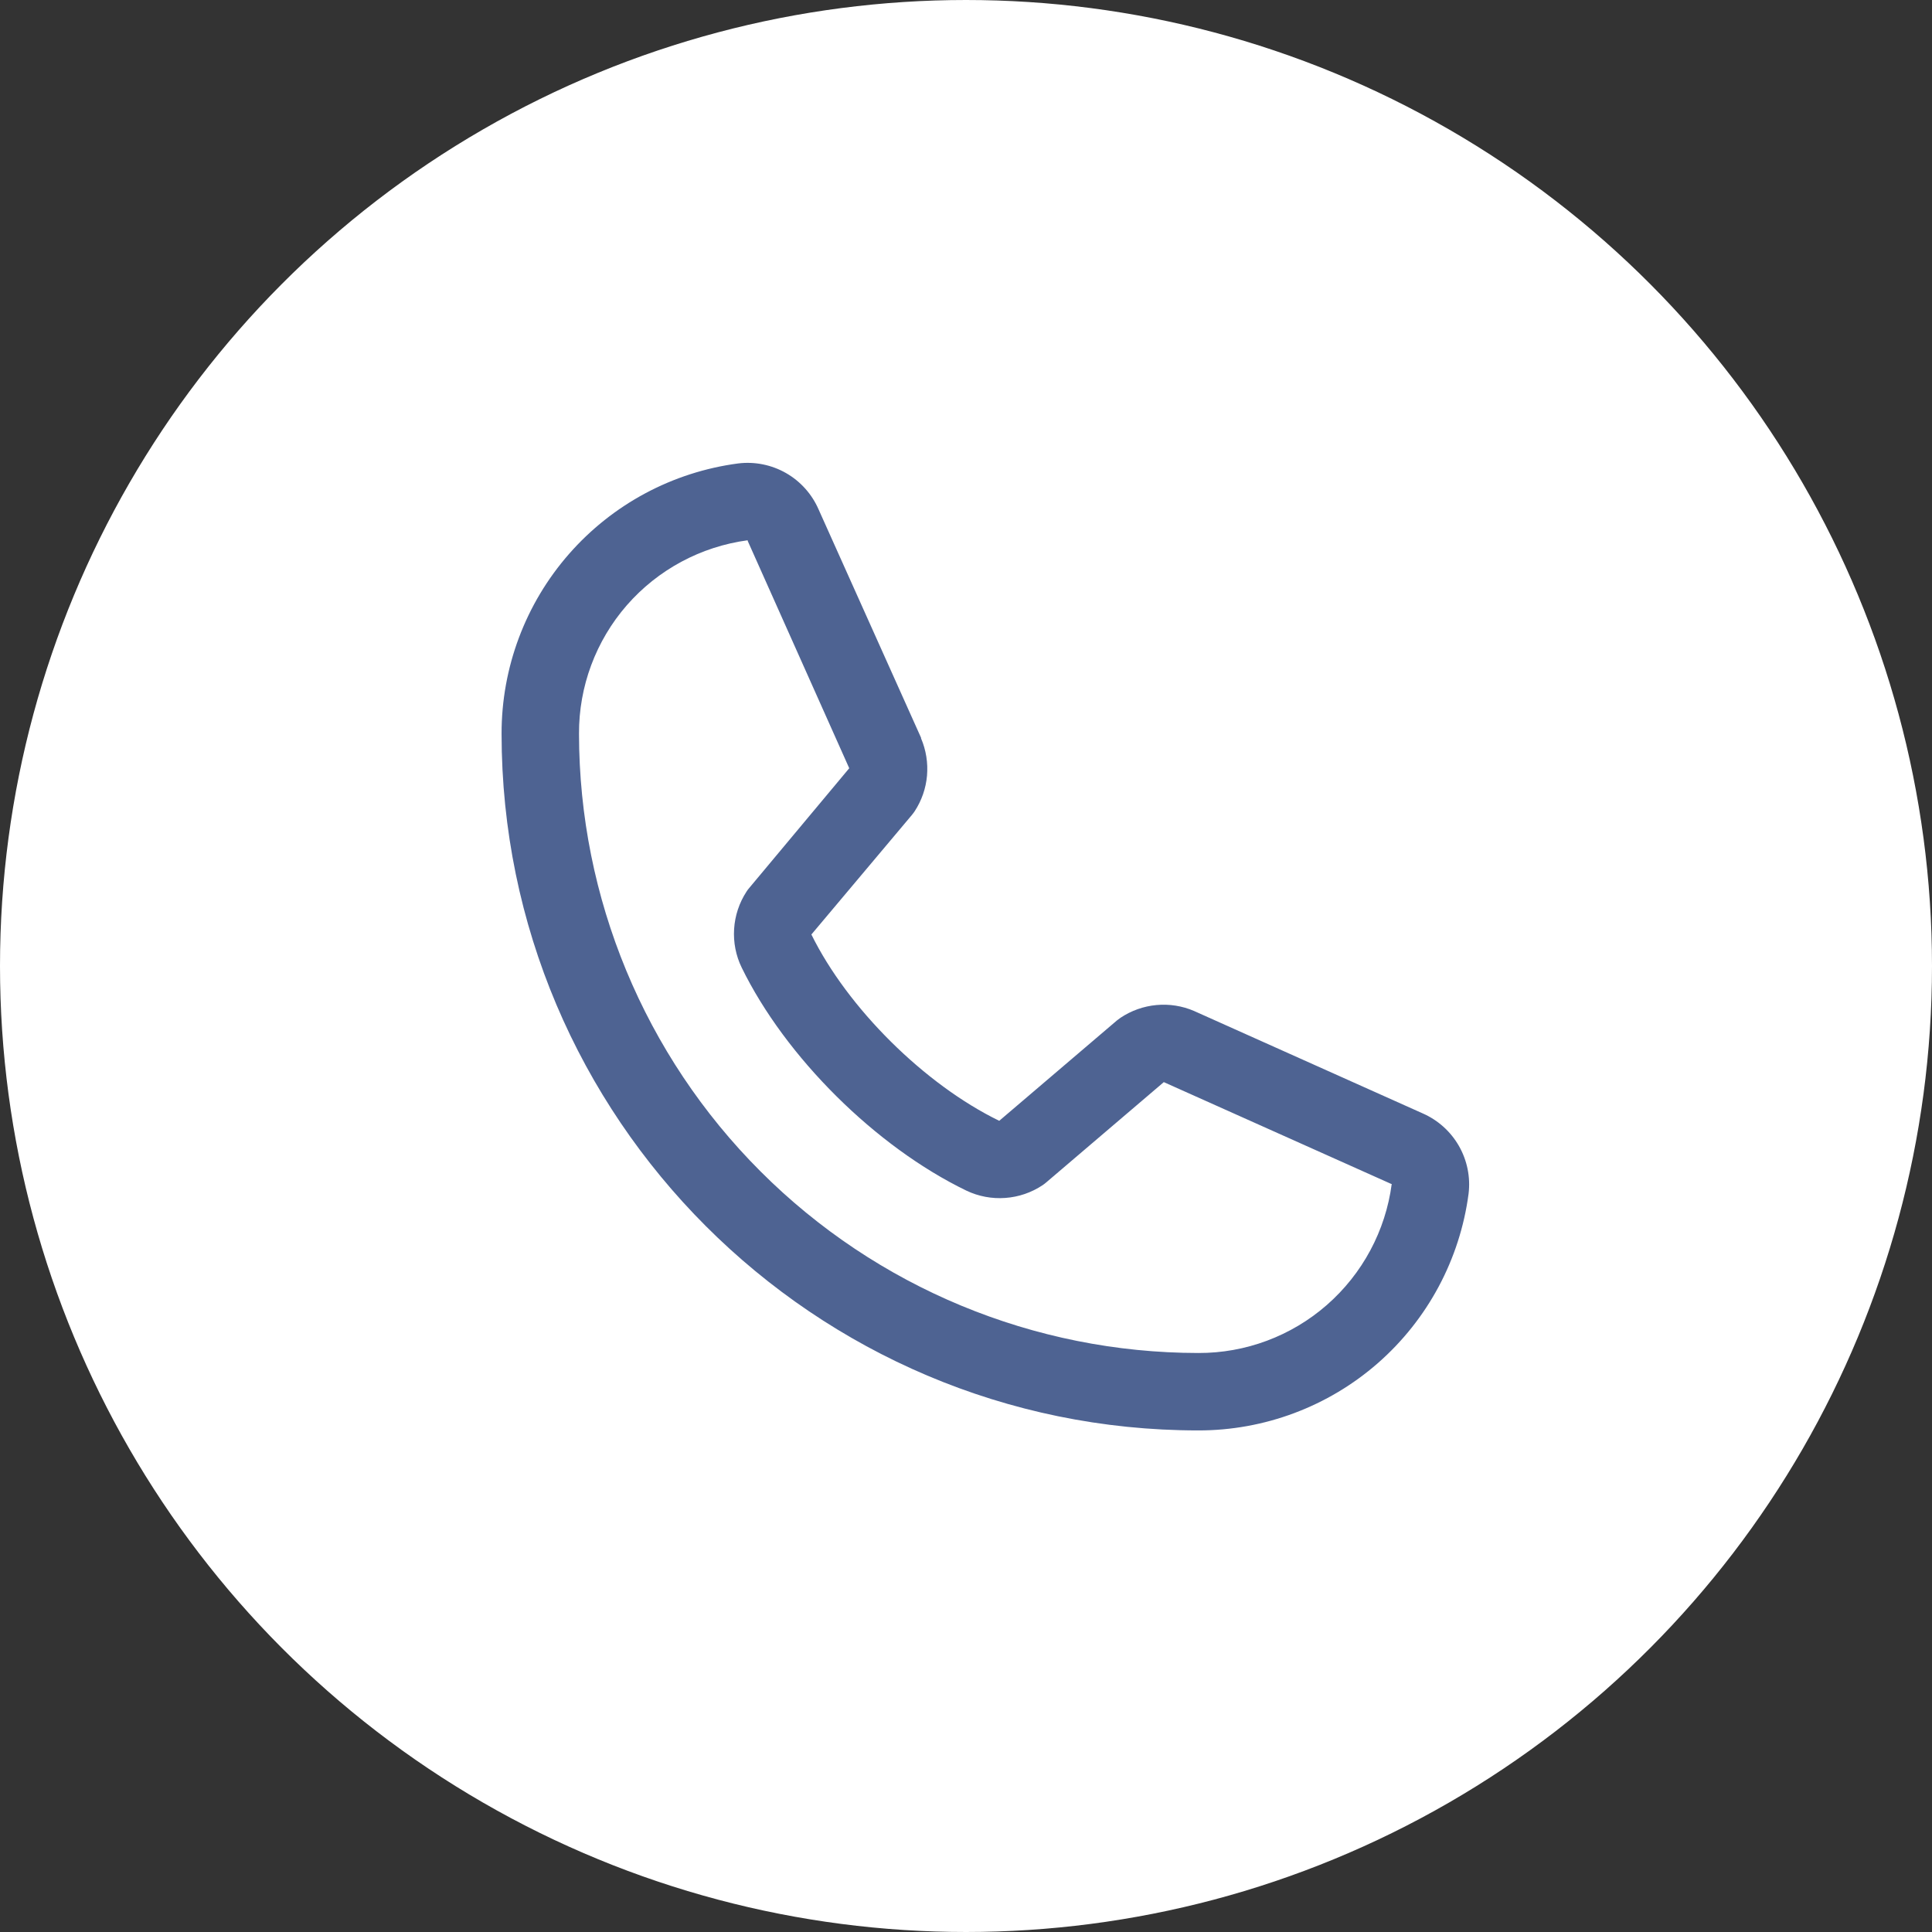 <svg xmlns="http://www.w3.org/2000/svg" width="39" height="39" viewBox="0 0 39 39" fill="none"><rect x="0" y="0" width="39" height="39" fill="#333333" stroke="none"/><circle cx="19.5" cy="19.5" r="19" fill="white" stroke="white"></circle><path d="M28.716 22.474L24.115 20.413L24.102 20.407C23.864 20.305 23.603 20.264 23.345 20.288C23.086 20.312 22.837 20.4 22.621 20.544C22.596 20.561 22.571 20.579 22.548 20.598L20.171 22.625C18.665 21.893 17.11 20.35 16.379 18.864L18.408 16.451C18.428 16.427 18.446 16.402 18.464 16.376C18.605 16.16 18.691 15.913 18.713 15.657C18.735 15.4 18.694 15.142 18.593 14.905V14.893L16.525 10.285C16.391 9.976 16.161 9.718 15.868 9.55C15.576 9.383 15.237 9.314 14.902 9.355C13.579 9.529 12.364 10.179 11.485 11.184C10.606 12.188 10.123 13.478 10.125 14.812C10.125 22.566 16.434 28.875 24.188 28.875C25.522 28.877 26.812 28.394 27.816 27.515C28.82 26.635 29.47 25.421 29.645 24.098C29.686 23.763 29.617 23.424 29.45 23.132C29.282 22.839 29.025 22.609 28.716 22.474ZM24.188 27.312C20.873 27.309 17.696 25.991 15.353 23.647C13.009 21.304 11.691 18.126 11.688 14.812C11.684 13.859 12.027 12.936 12.654 12.217C13.281 11.499 14.148 11.033 15.093 10.906C15.092 10.91 15.092 10.914 15.093 10.918L17.143 15.508L15.125 17.924C15.104 17.947 15.086 17.972 15.069 17.999C14.922 18.224 14.836 18.484 14.819 18.753C14.802 19.021 14.854 19.29 14.972 19.532C15.856 21.342 17.68 23.151 19.509 24.035C19.753 24.151 20.023 24.202 20.293 24.182C20.562 24.163 20.822 24.074 21.047 23.924C21.072 23.907 21.096 23.889 21.119 23.869L23.493 21.844L28.083 23.899C28.083 23.899 28.091 23.899 28.094 23.899C27.969 24.846 27.503 25.714 26.784 26.343C26.066 26.971 25.142 27.316 24.188 27.312Z" fill="#4E6392"></path></svg>